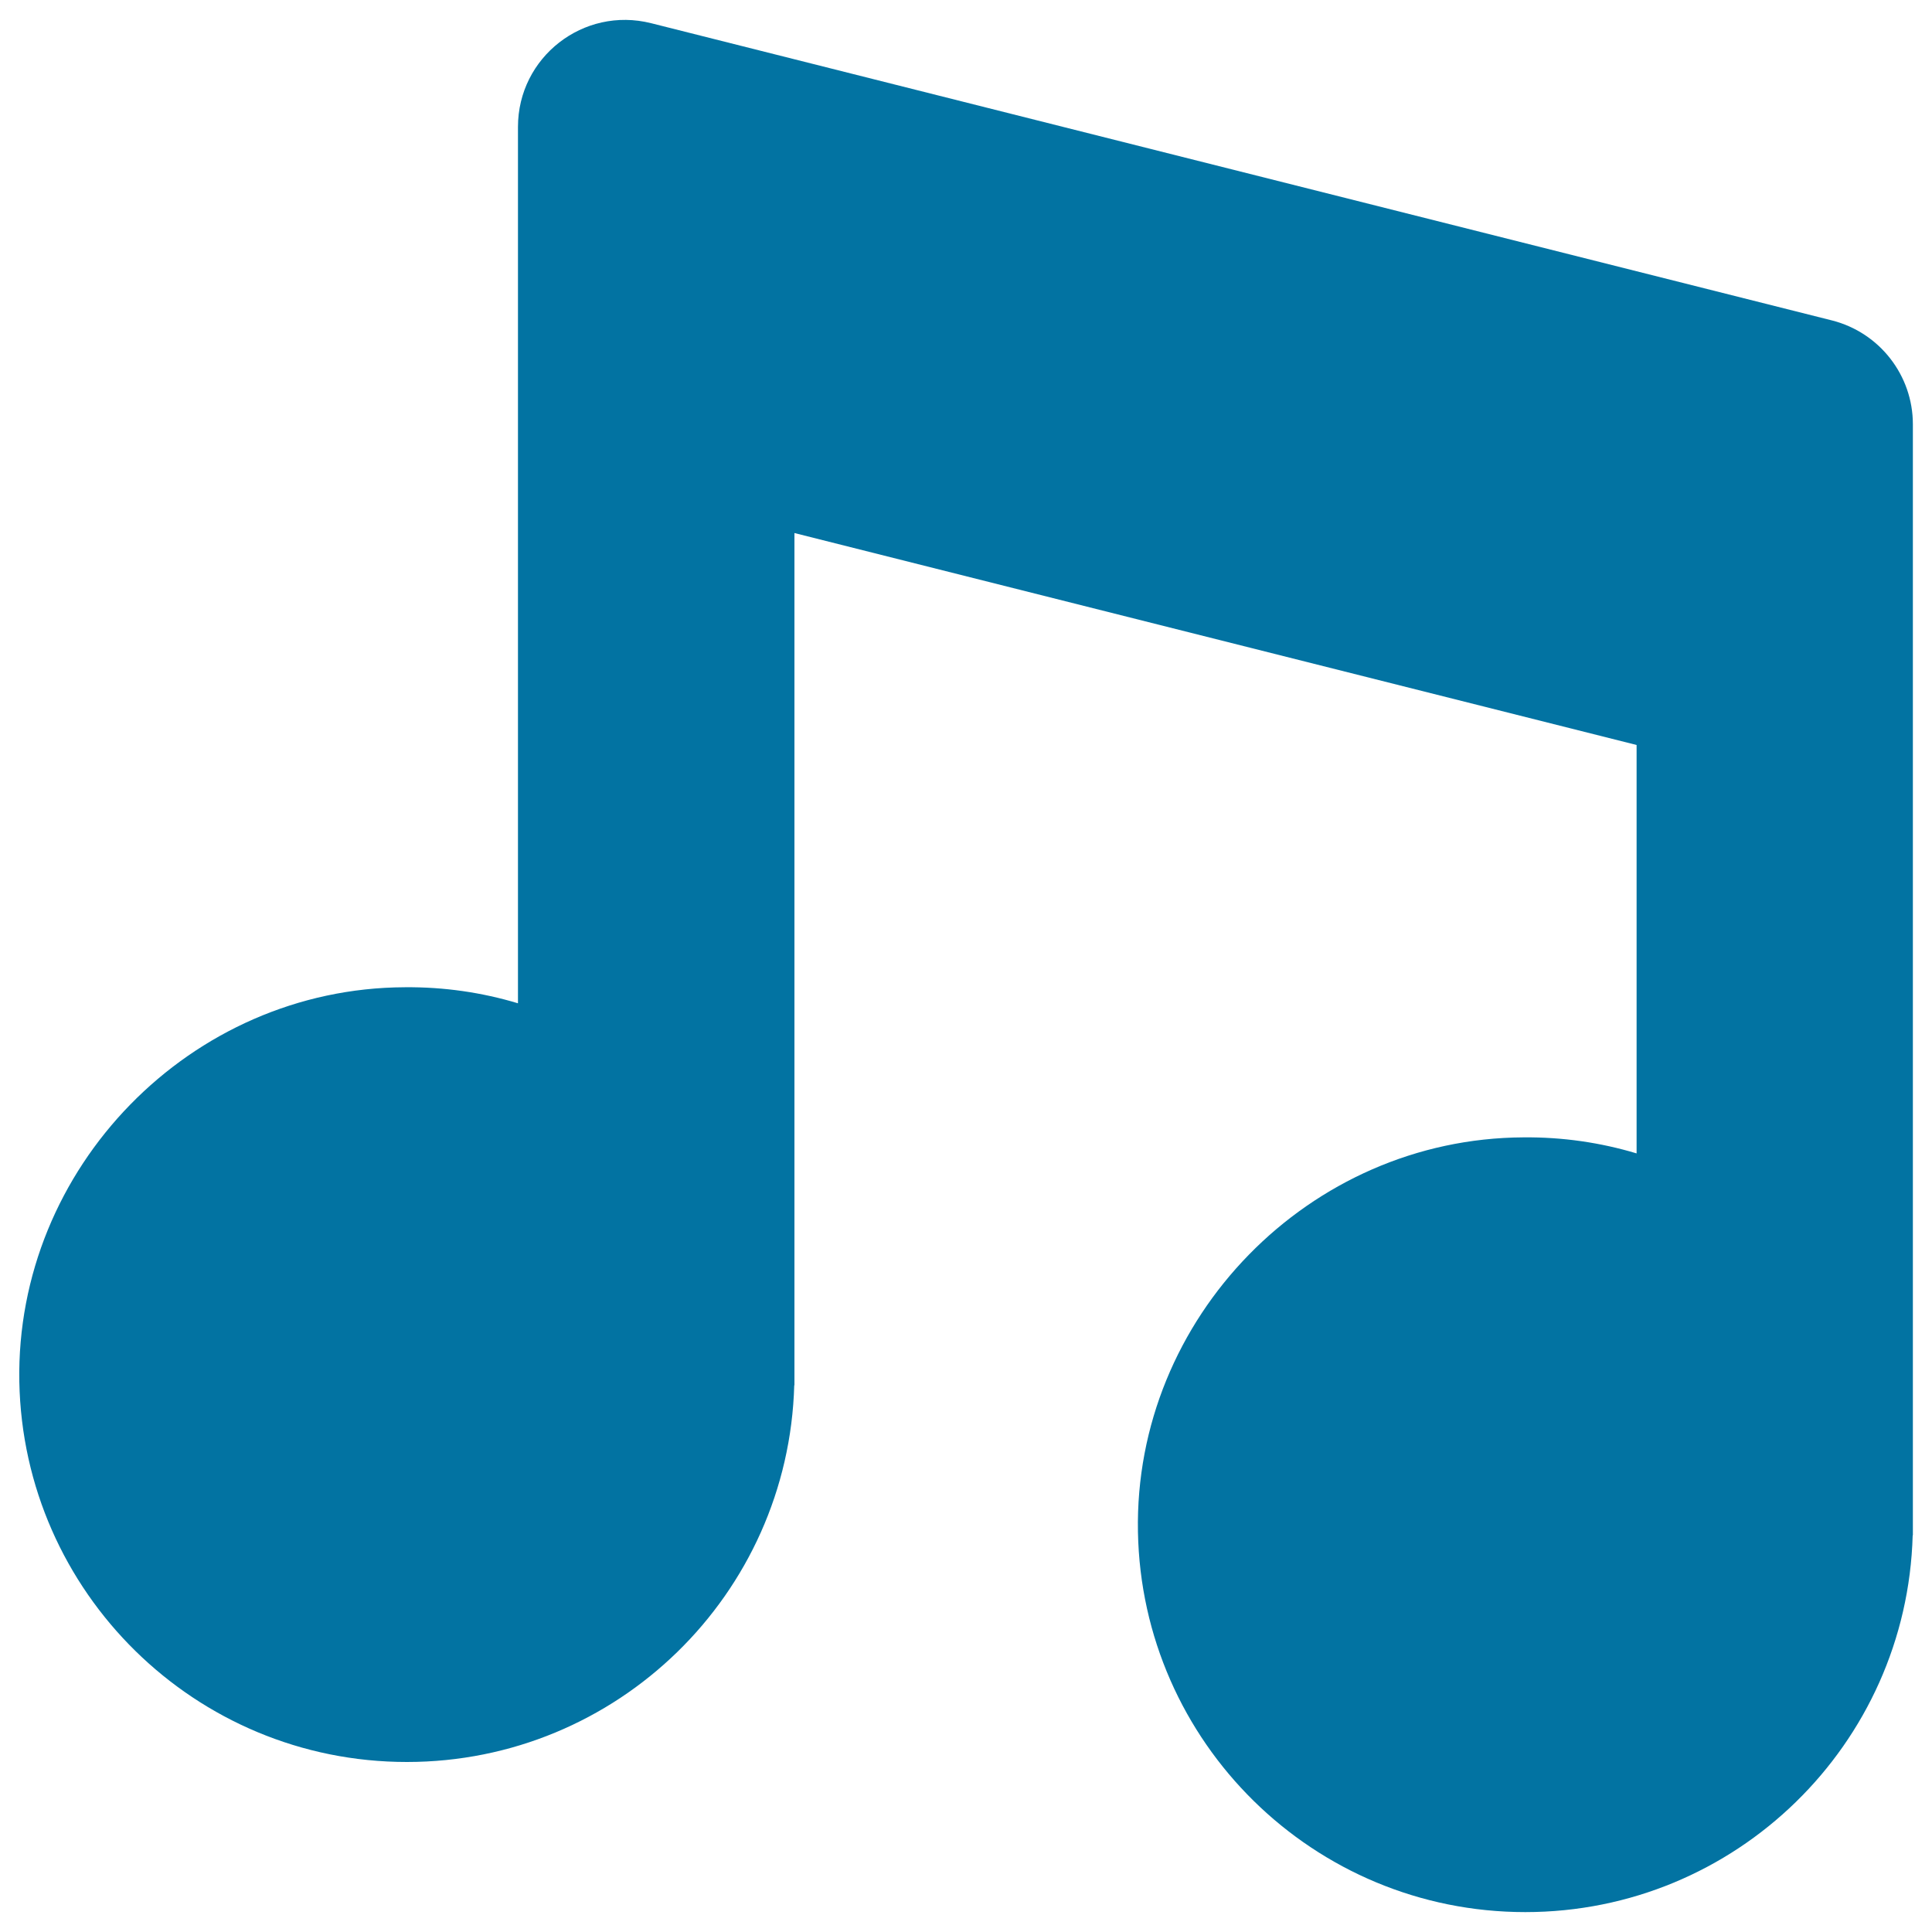 <svg xmlns="http://www.w3.org/2000/svg" viewBox="0 0 1000 1000" style="fill:#0273a2">
<title>Musical Filled Note SVG icon</title>
<g><path d="M210.6,912c108.9,0,197.5-86.8,200.5-195h0.1V275.9l435.9,109.7V597c-18.6-5.6-38.3-8.5-58.6-8.3c-110.8,0.5-201.6,93.4-199.5,204.2c2,109,91,196.8,200.5,196.8c108.9,0,197.5-86.8,200.5-195h0.1V219.6c0-25.3-17.2-47.4-41.7-53.7L337,12c-35-8.8-68.9,17.6-68.9,53.7v453.6c-18.6-5.6-38.3-8.5-58.6-8.3C98.7,511.4,8,604.4,10,715.2C12.1,824.2,101.1,912,210.6,912z"/></g>
</svg>